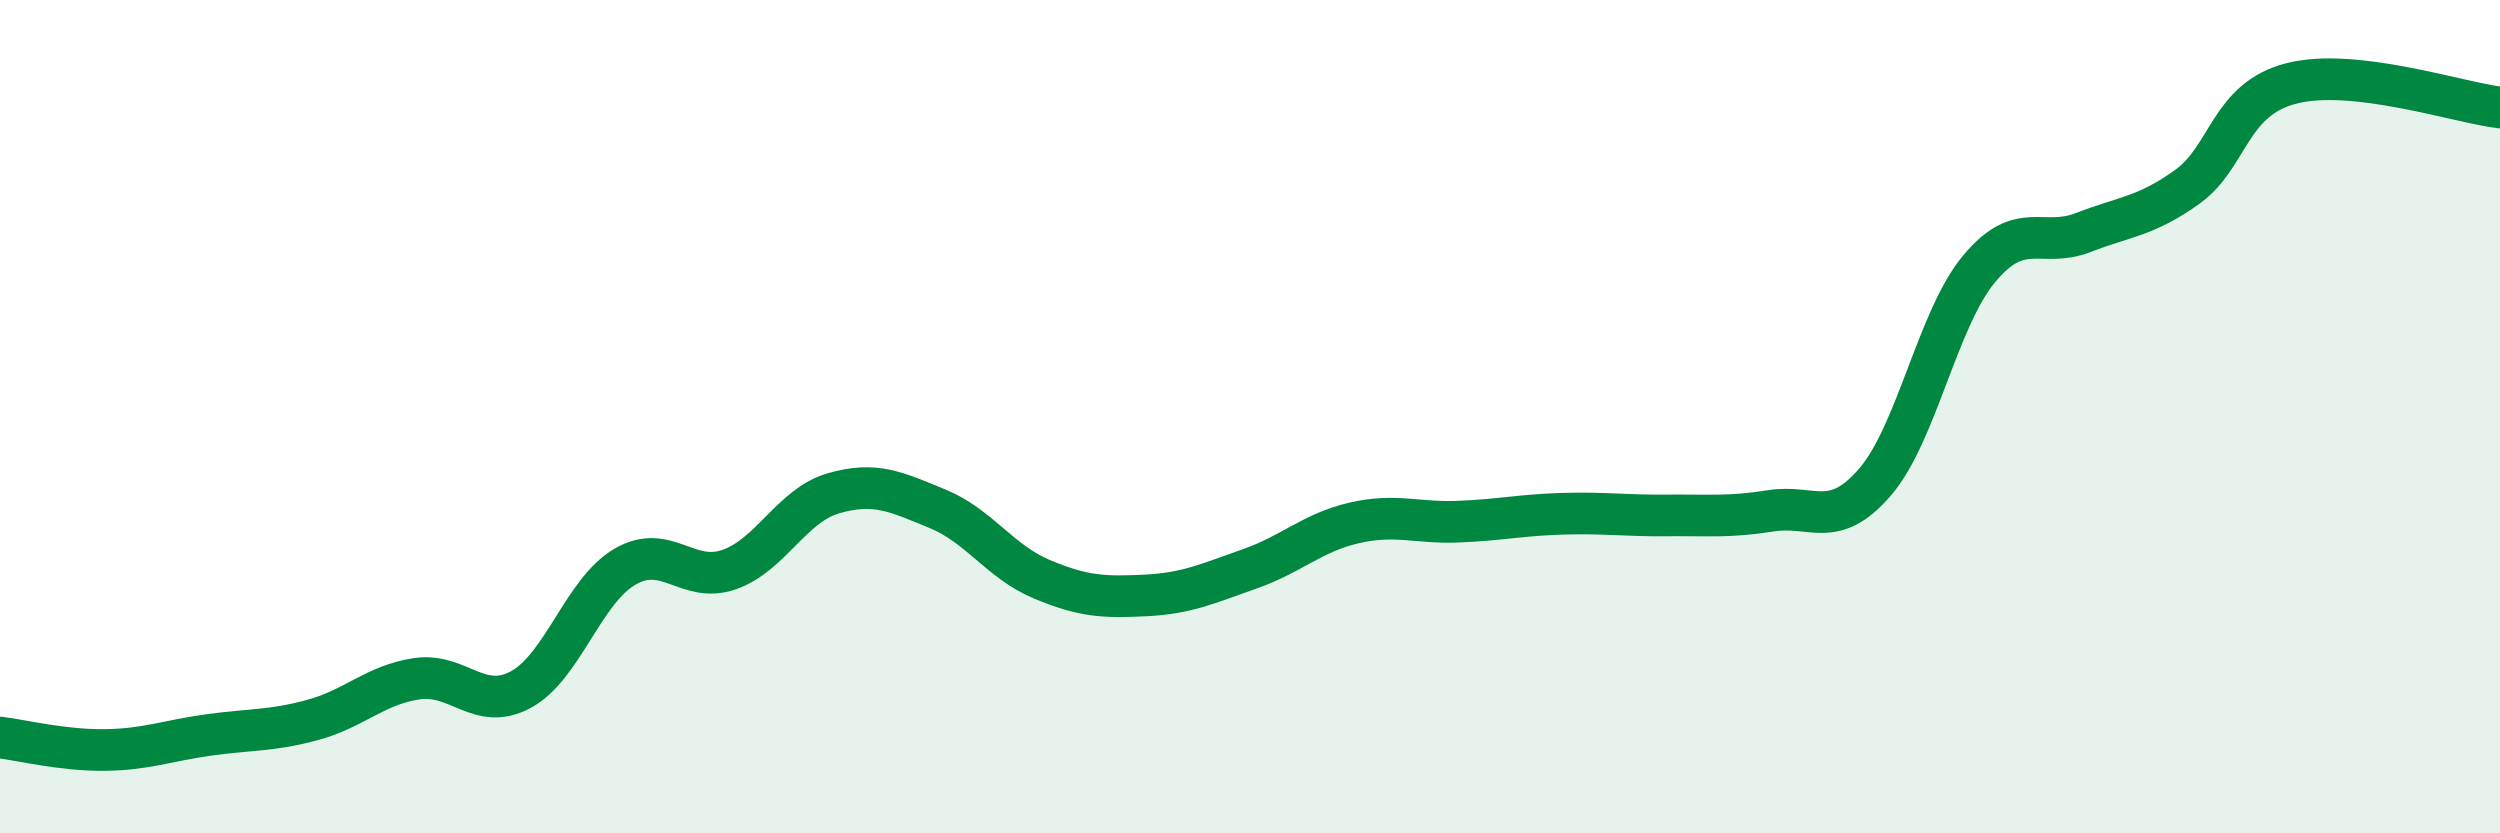 
    <svg width="60" height="20" viewBox="0 0 60 20" xmlns="http://www.w3.org/2000/svg">
      <path
        d="M 0,17.7 C 0.5,17.76 1.5,18.01 2.5,18 C 3.5,17.99 4,17.78 5,17.64 C 6,17.5 6.5,17.55 7.5,17.28 C 8.5,17.01 9,16.44 10,16.29 C 11,16.14 11.5,17.09 12.5,16.55 C 13.5,16.01 14,14.18 15,13.6 C 16,13.02 16.5,14.02 17.5,13.67 C 18.5,13.32 19,12.13 20,11.84 C 21,11.55 21.5,11.8 22.5,12.21 C 23.5,12.62 24,13.48 25,13.9 C 26,14.32 26.5,14.34 27.5,14.29 C 28.5,14.24 29,14 30,13.65 C 31,13.3 31.5,12.78 32.5,12.55 C 33.5,12.32 34,12.56 35,12.52 C 36,12.48 36.5,12.36 37.5,12.33 C 38.5,12.3 39,12.38 40,12.37 C 41,12.36 41.5,12.42 42.5,12.26 C 43.5,12.1 44,12.73 45,11.57 C 46,10.41 46.5,7.65 47.5,6.45 C 48.5,5.25 49,5.97 50,5.58 C 51,5.19 51.5,5.2 52.5,4.48 C 53.5,3.76 53.5,2.38 55,2 C 56.5,1.62 59,2.46 60,2.58L60 20L0 20Z"
        fill="#008740"
        opacity="0.1"
        stroke-linecap="round"
        stroke-linejoin="round"
      />
      <path
        d="M 0,17.7 C 0.5,17.76 1.5,18.01 2.5,18 C 3.5,17.99 4,17.78 5,17.64 C 6,17.5 6.5,17.55 7.5,17.28 C 8.5,17.01 9,16.44 10,16.29 C 11,16.14 11.5,17.09 12.5,16.55 C 13.5,16.01 14,14.18 15,13.6 C 16,13.02 16.5,14.02 17.5,13.67 C 18.5,13.32 19,12.13 20,11.84 C 21,11.55 21.5,11.8 22.5,12.21 C 23.5,12.62 24,13.48 25,13.9 C 26,14.32 26.5,14.34 27.5,14.29 C 28.5,14.24 29,14 30,13.65 C 31,13.3 31.5,12.78 32.5,12.55 C 33.5,12.32 34,12.56 35,12.52 C 36,12.48 36.5,12.36 37.5,12.33 C 38.5,12.3 39,12.38 40,12.37 C 41,12.36 41.5,12.42 42.5,12.26 C 43.5,12.1 44,12.73 45,11.57 C 46,10.41 46.5,7.65 47.5,6.45 C 48.5,5.25 49,5.97 50,5.58 C 51,5.19 51.5,5.2 52.5,4.48 C 53.5,3.76 53.5,2.38 55,2 C 56.5,1.62 59,2.46 60,2.58"
        stroke="#008740"
        stroke-width="1"
        fill="none"
        stroke-linecap="round"
        stroke-linejoin="round"
      />
    </svg>
  